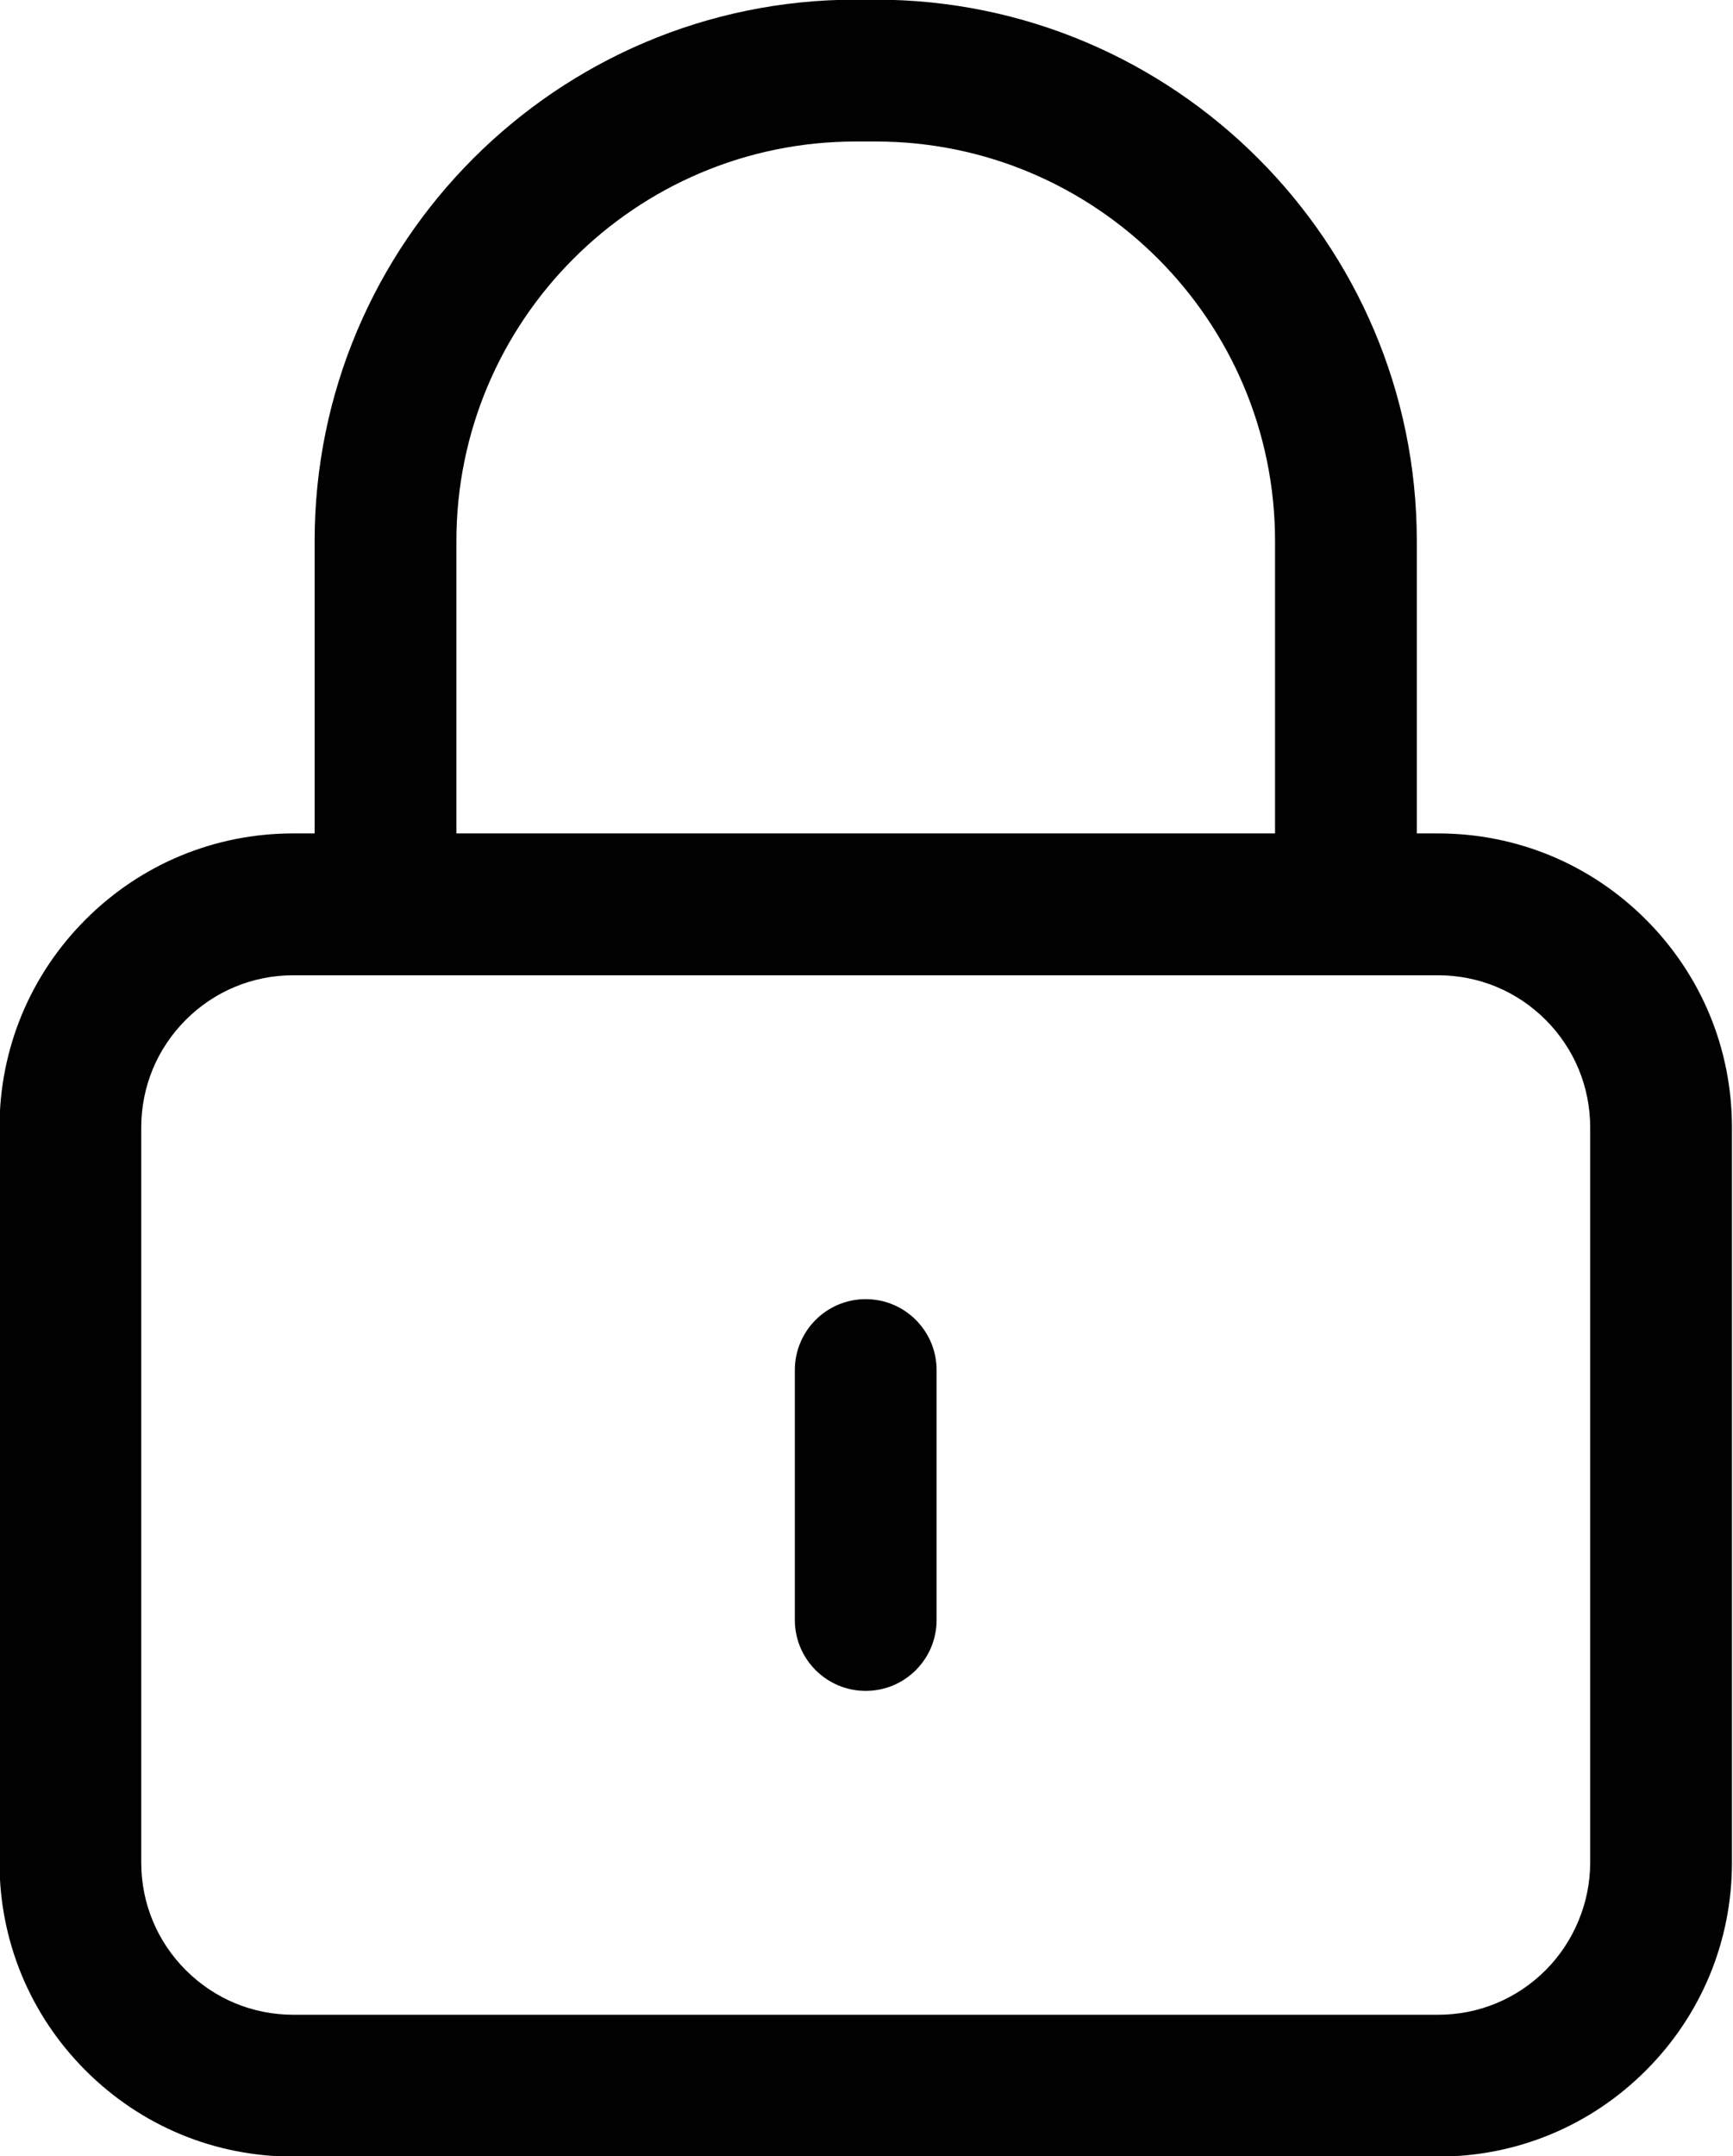 <?xml version="1.0" encoding="UTF-8"?><svg xmlns="http://www.w3.org/2000/svg" xmlns:xlink="http://www.w3.org/1999/xlink" height="121.6" preserveAspectRatio="xMidYMid meet" version="1.0" viewBox="14.8 3.2 97.8 121.6" width="97.8" zoomAndPan="magnify"><g fill="#010101" id="change1_1"><path d="M107.683,55.056c-3.133-3.132-7.298-4.856-11.727-4.856h-1.2V33.716c0-16.838-13.698-30.536-30.535-30.536 h-1.129c-16.837,0-30.536,13.698-30.536,30.536v16.483h-1.2c-4.429,0-8.594,1.725-11.727,4.857 c-3.132,3.133-4.857,7.298-4.857,11.728v41.452c0,4.43,1.725,8.595,4.857,11.726c3.132,3.133,7.297,4.858,11.727,4.858h64.6 c4.43,0,8.595-1.725,11.728-4.858c3.132-3.132,4.857-7.297,4.857-11.726V66.784C112.541,62.355,110.816,58.19,107.683,55.056z M40.556,33.716c0-12.426,10.109-22.536,22.536-22.536h1.129c12.426,0,22.535,10.11,22.535,22.536v16.483h-46.2V33.716z M104.541,108.236c0,2.259-0.917,4.471-2.514,6.069c-1.622,1.622-3.778,2.515-6.071,2.515h-64.6c-2.293,0-4.448-0.893-6.071-2.516 c-1.621-1.62-2.514-3.775-2.514-6.068V66.784c0-2.293,0.893-4.45,2.514-6.071c1.622-1.621,3.777-2.514,6.07-2.514h64.6 c2.293,0,4.449,0.893,6.07,2.513c1.622,1.623,2.515,3.779,2.515,6.072V108.236z"/><path d="M63.656,76.464c-2.209,0-4,1.791-4,4v14.092c0,2.209,1.791,4,4,4s4-1.791,4-4V80.464 C67.656,78.255,65.865,76.464,63.656,76.464z"/></g></svg>